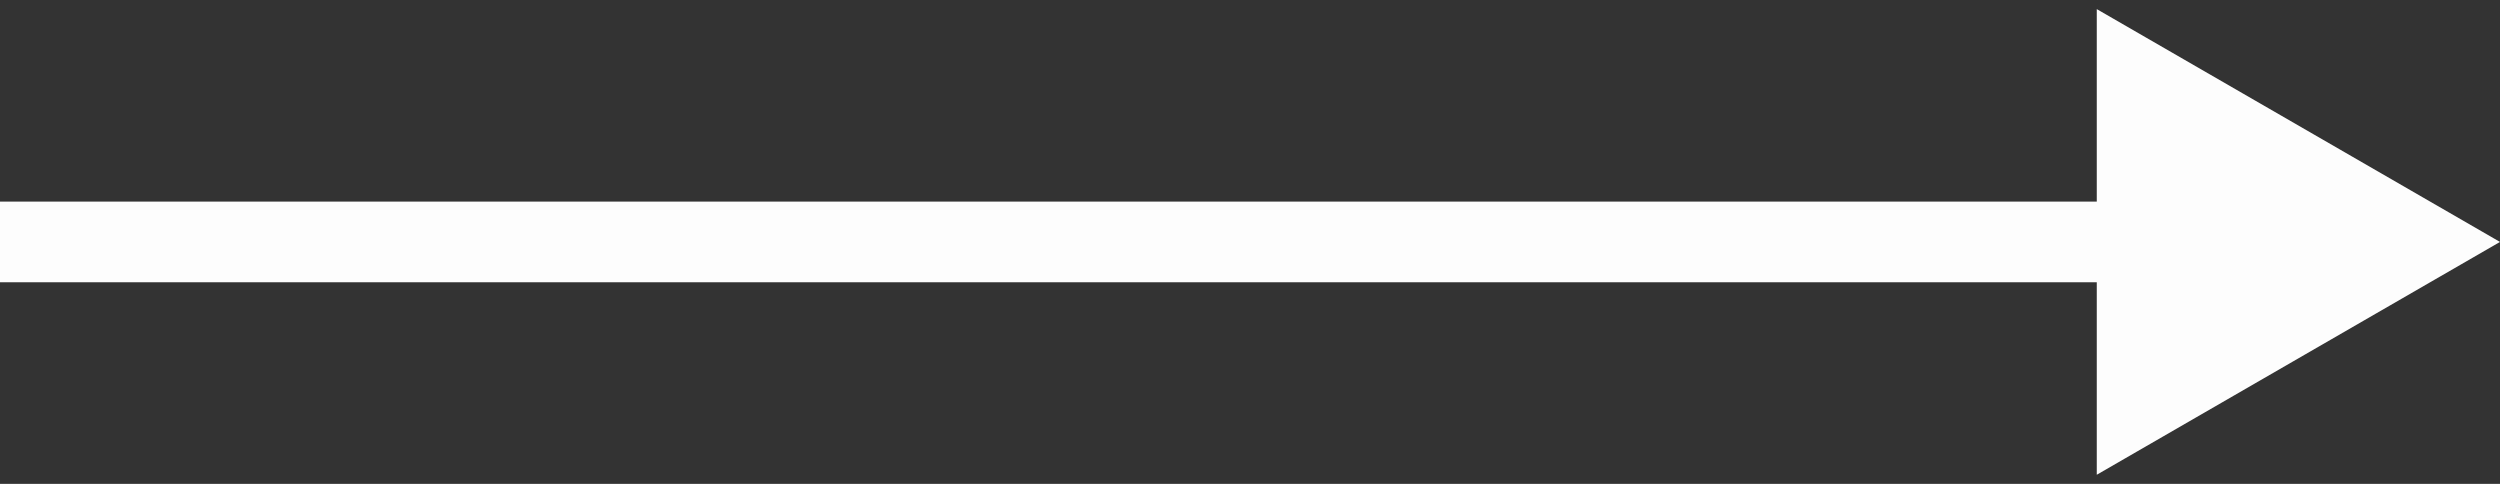<?xml version="1.0" encoding="UTF-8"?>
<svg xmlns="http://www.w3.org/2000/svg" width="31" height="6" viewBox="0 0 31 6" fill="none">
  <rect x="0" y="0" width="31" height="6" fill="#333333" stroke="none"/>
  <path d="M31 3L26 5.887L26 0.113L31 3ZM-8.88328e-08 2.5L26.5 2.5L26.5 3.5L8.88328e-08 3.5L-8.88328e-08 2.5Z" fill="#FDFDFD"></path>
</svg>
